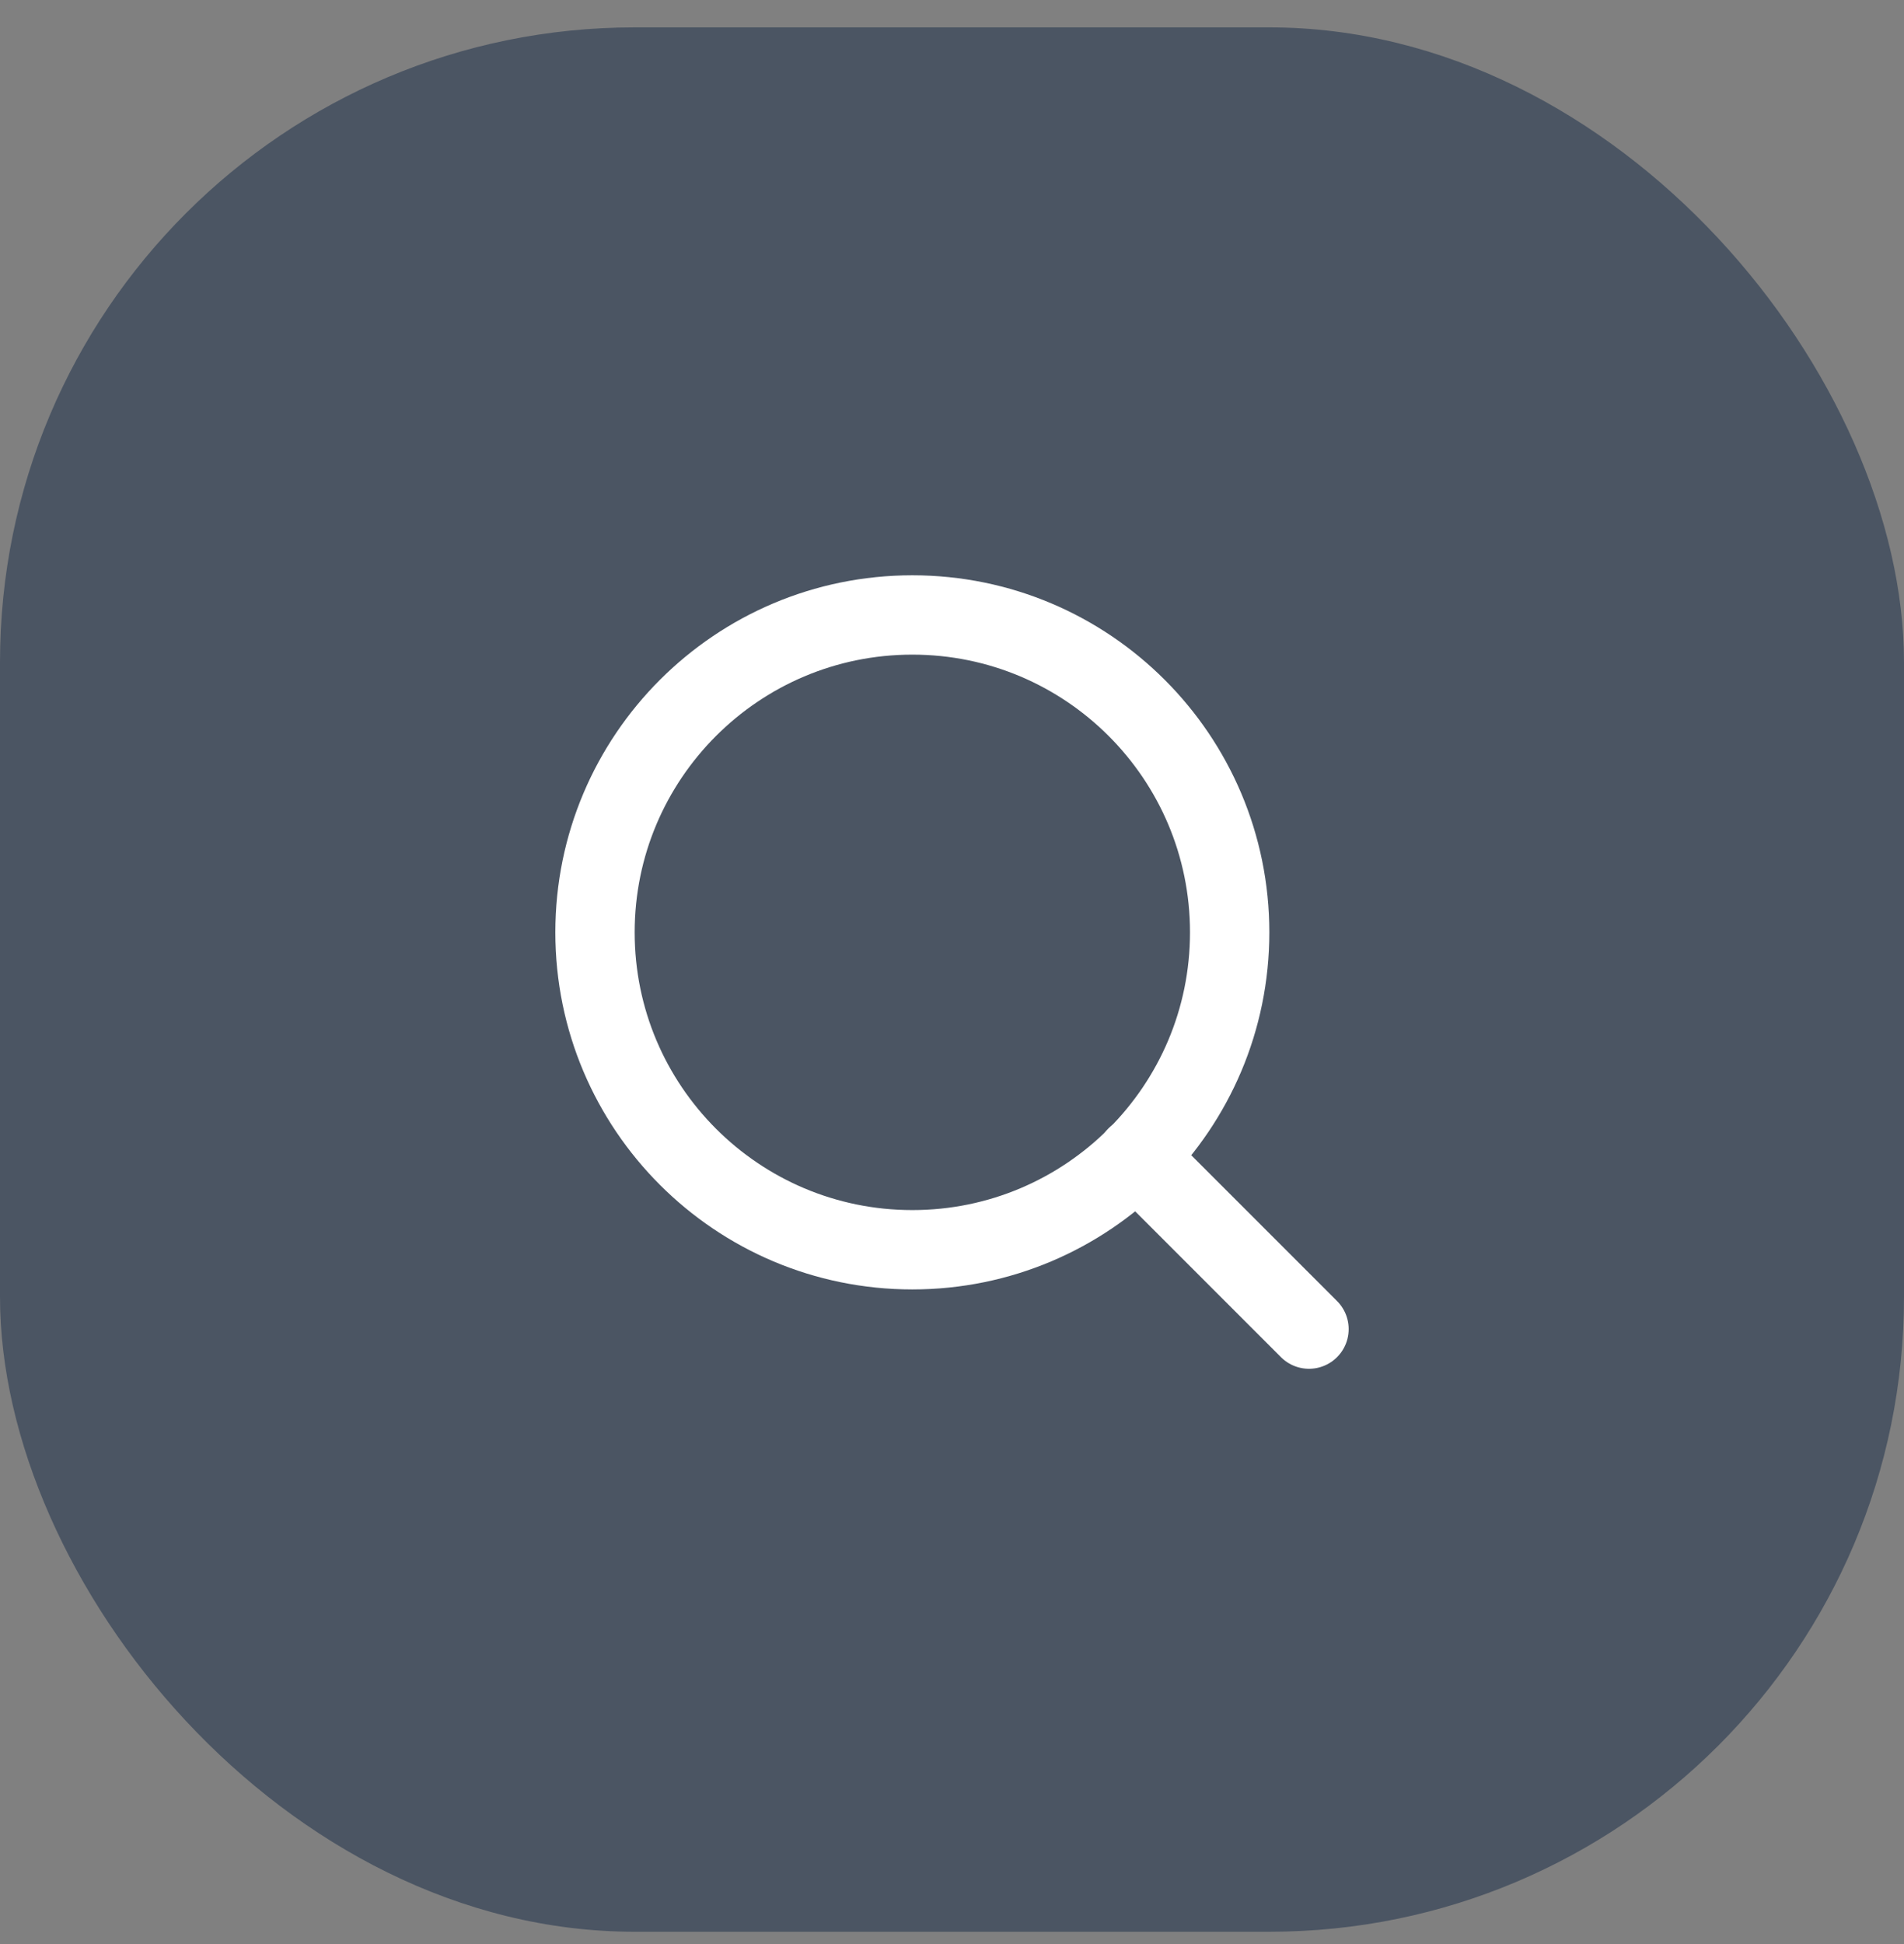 <svg width="48" height="49" viewBox="0 0 48 49" fill="none" xmlns="http://www.w3.org/2000/svg">
<rect x="0" y="0" width="48" height="49" fill="#808080" stroke="none"/>
<rect y="0.69" width="48" height="48" rx="16" fill="#4B5563"/>
<path d="M23 31.5C27.418 31.5 31 27.918 31 23.5C31 19.082 27.418 15.5 23 15.5C18.582 15.5 15 19.082 15 23.5C15 27.918 18.582 31.5 23 31.5Z" stroke="white" stroke-width="2" stroke-linecap="round" stroke-linejoin="round"/>
<path d="M33 33.5L28.65 29.15" stroke="white" stroke-width="2" stroke-linecap="round" stroke-linejoin="round"/>
</svg>
